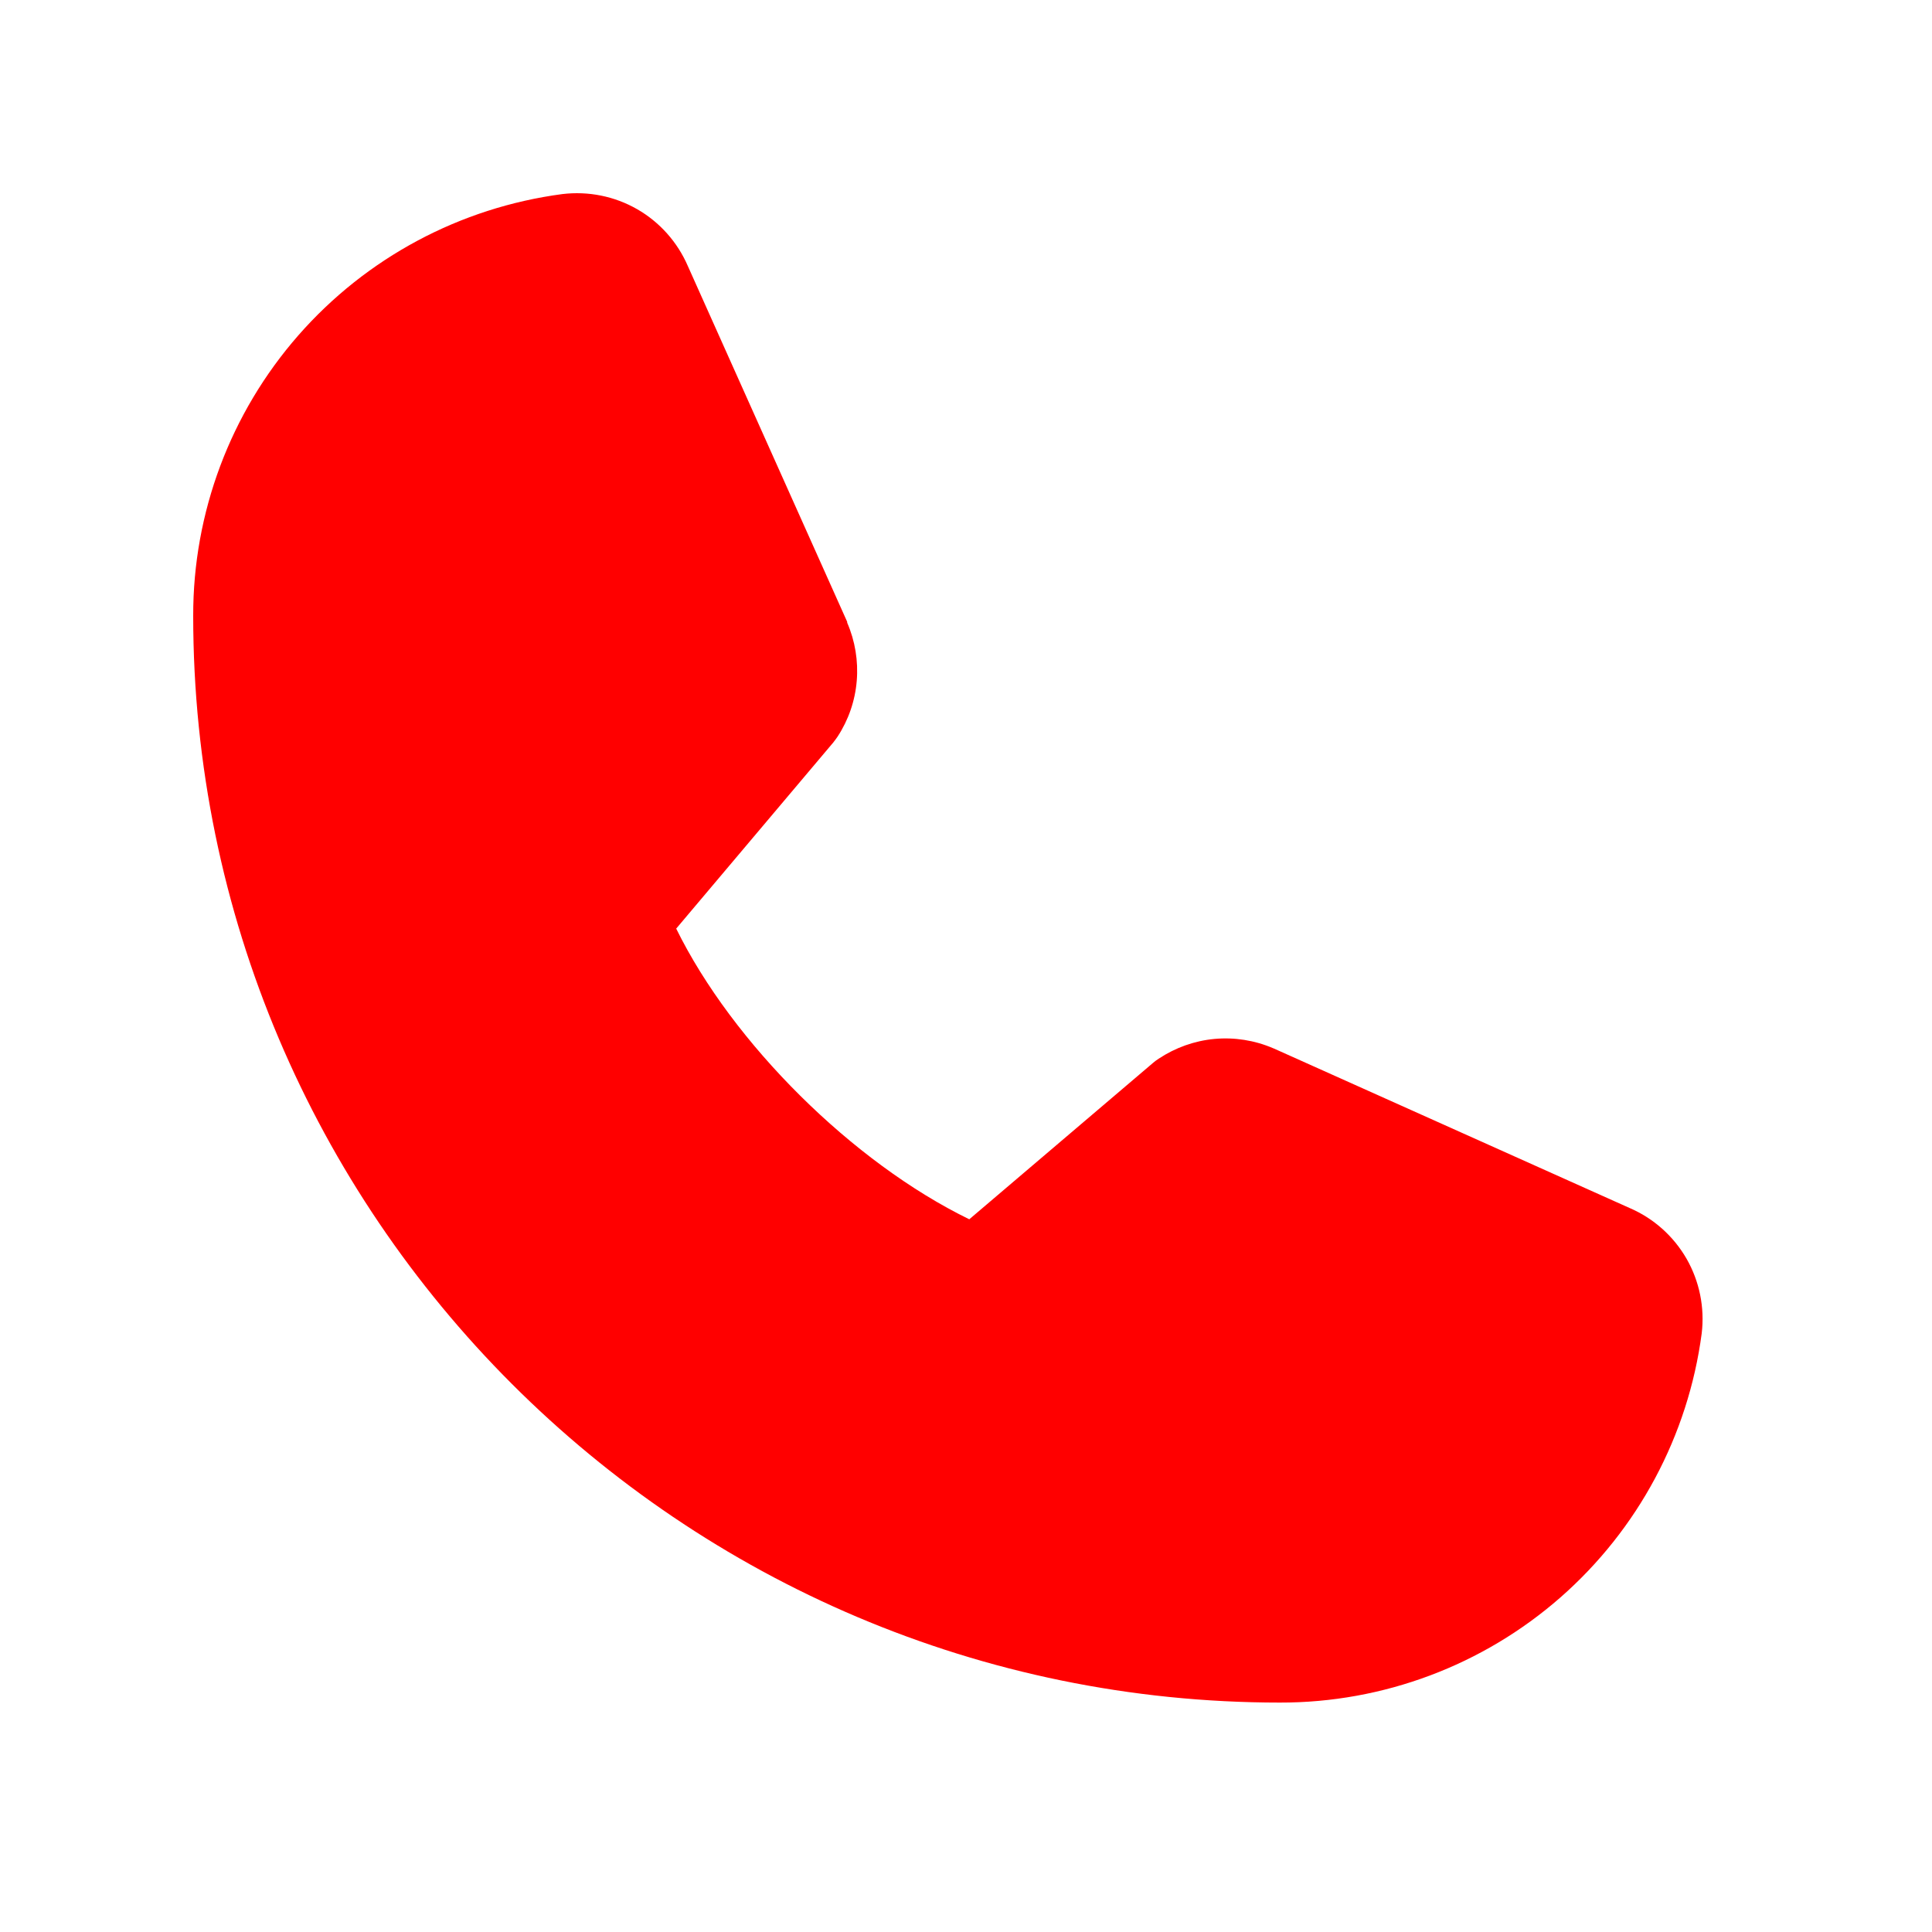 <svg width="20" height="20" viewBox="0 0 20 20" fill="none" xmlns="http://www.w3.org/2000/svg">
<path d="M17.616 13.803C17.476 14.862 16.956 15.833 16.153 16.537C15.35 17.24 14.318 17.627 13.25 17.625C7.047 17.625 2 12.578 2 6.375C1.998 5.307 2.385 4.275 3.088 3.472C3.792 2.668 4.763 2.149 5.822 2.009C6.09 1.977 6.361 2.031 6.595 2.165C6.829 2.299 7.013 2.506 7.12 2.753L8.77 6.437V6.446C8.852 6.635 8.886 6.842 8.869 7.048C8.852 7.254 8.784 7.452 8.671 7.625C8.657 7.646 8.642 7.665 8.627 7.685L7 9.613C7.585 10.802 8.829 12.035 10.034 12.622L11.935 11.004C11.954 10.988 11.973 10.973 11.994 10.96C12.167 10.845 12.366 10.774 12.572 10.755C12.779 10.736 12.988 10.769 13.179 10.851L13.189 10.855L16.869 12.505C17.117 12.611 17.324 12.796 17.459 13.03C17.593 13.264 17.648 13.535 17.616 13.803Z" fill="#FF0000"/>
</svg>
